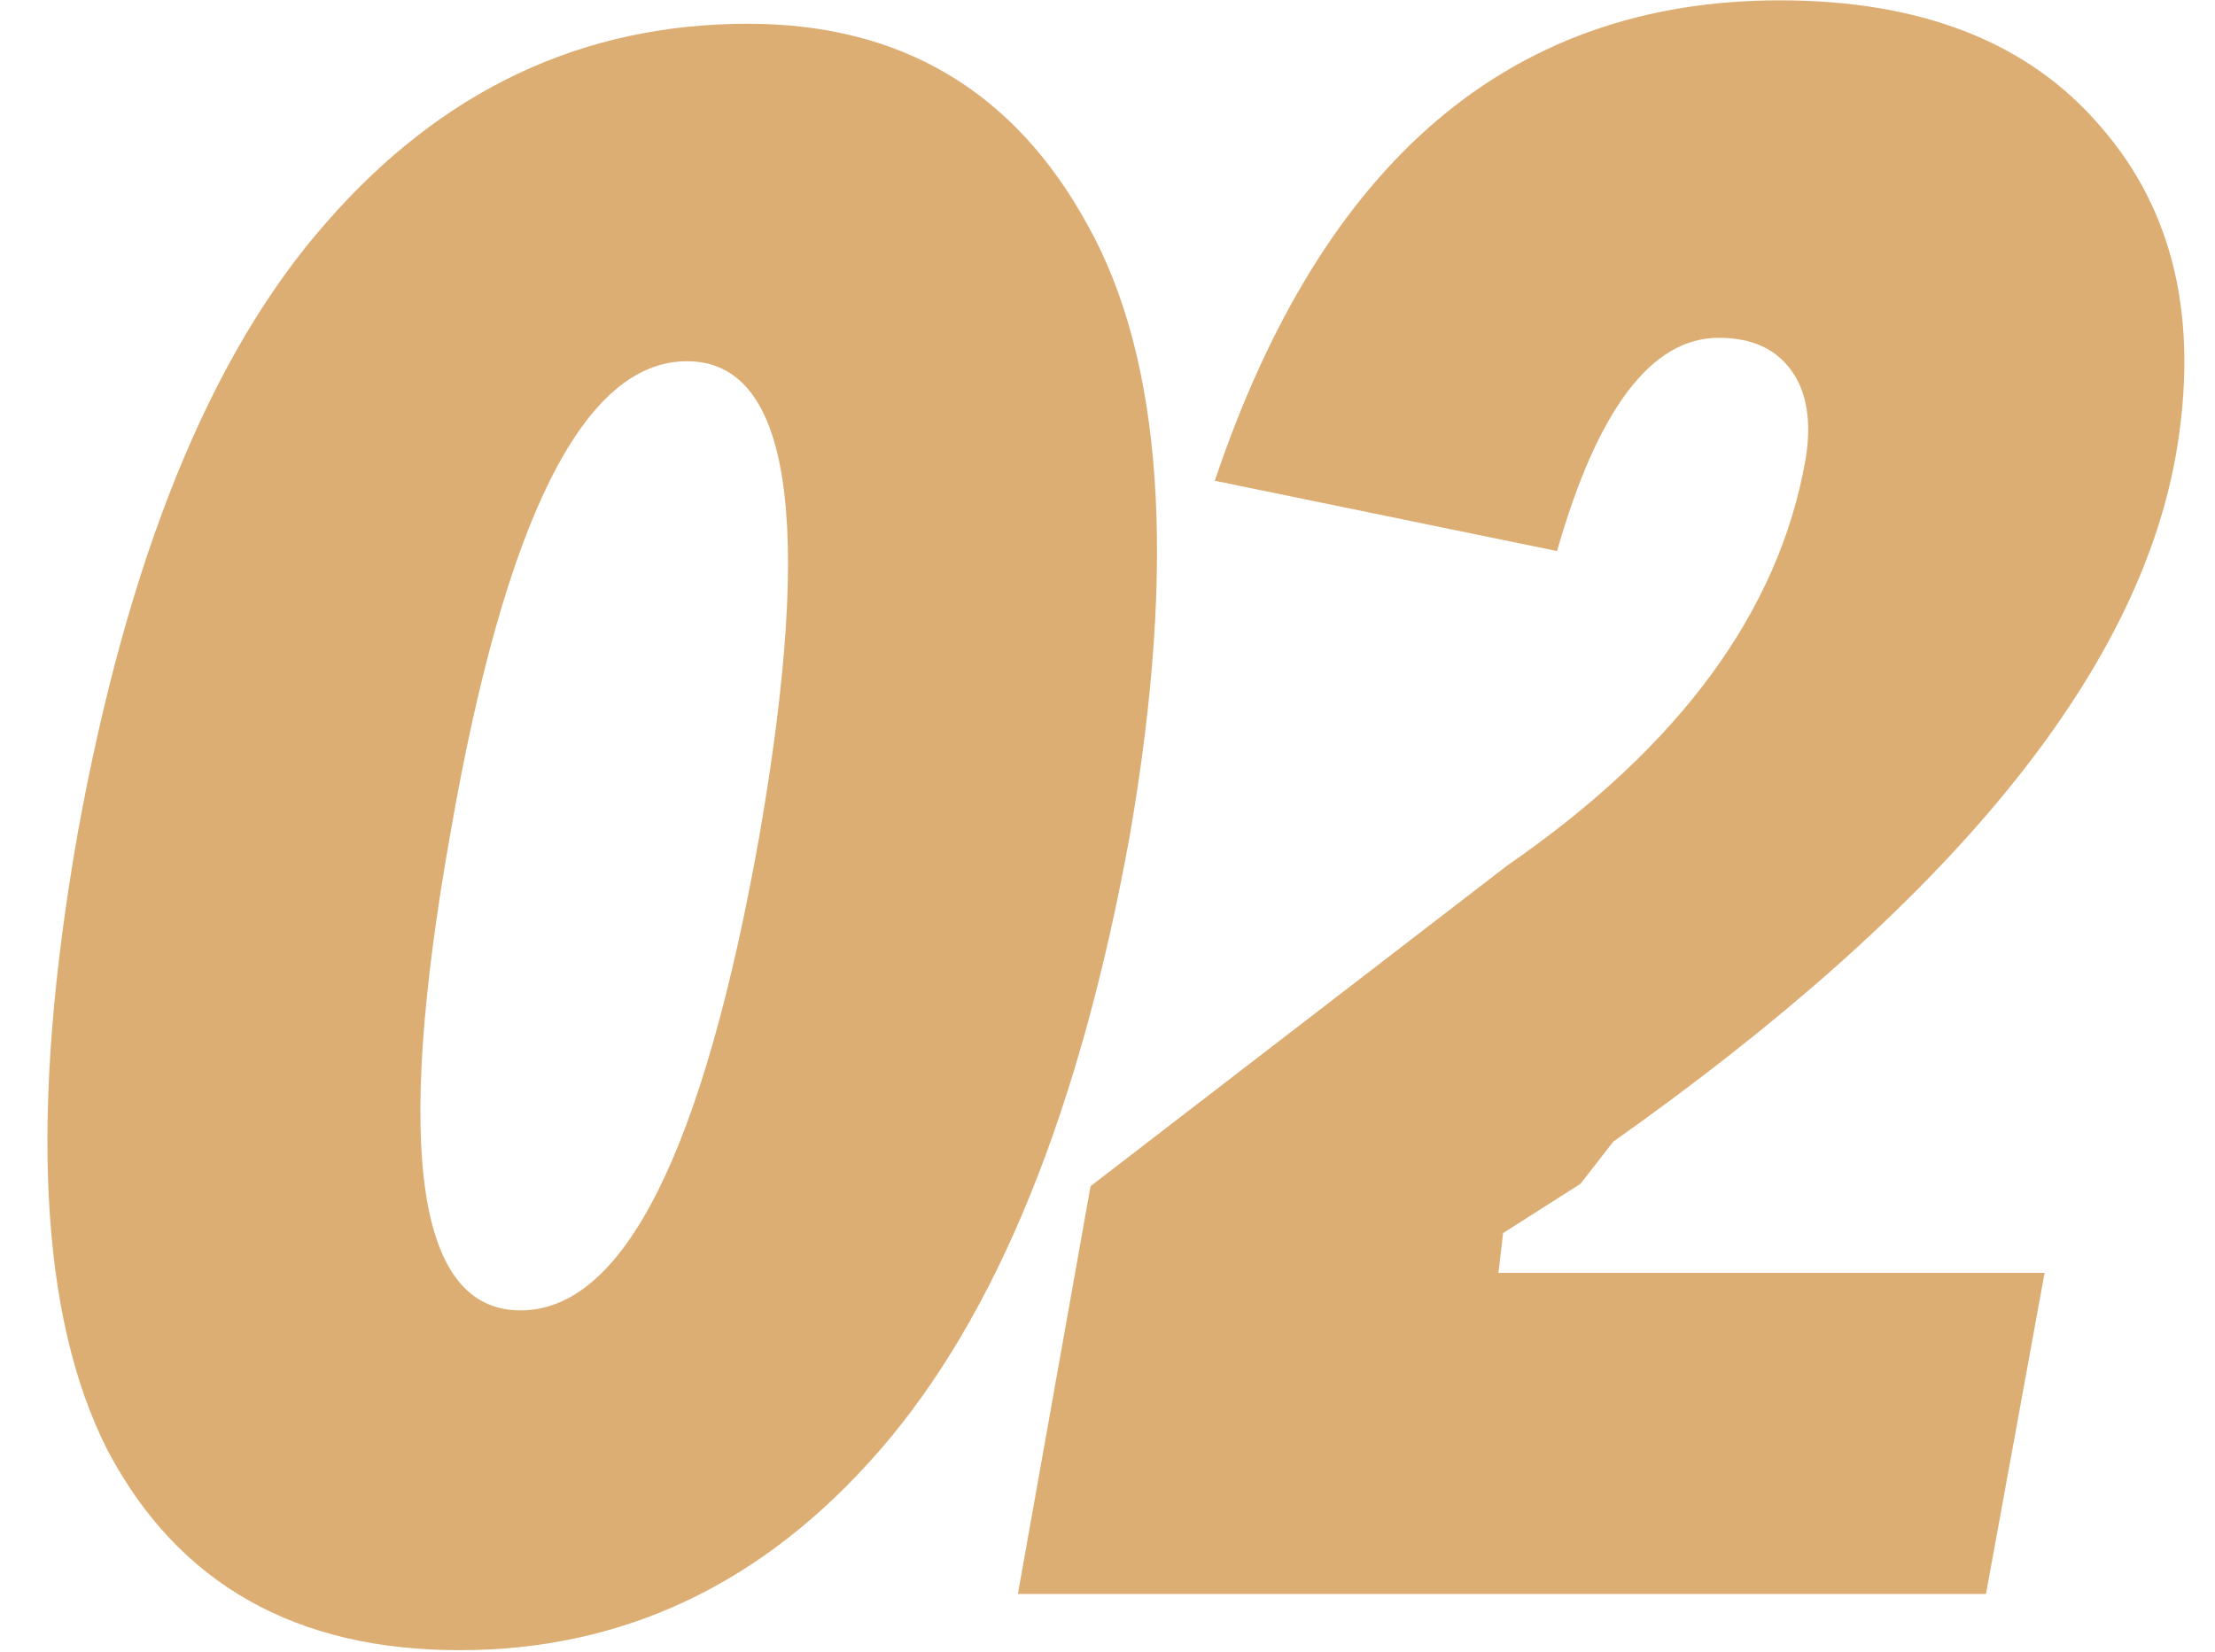 <?xml version="1.0" encoding="UTF-8"?> <svg xmlns="http://www.w3.org/2000/svg" width="256" height="191" viewBox="0 0 256 191" fill="none"><path d="M52.029 96.486C45.527 133.151 48.236 151.484 60.156 151.484C72.077 151.484 81.288 133.151 87.79 96.486C94.112 60.002 91.312 41.76 79.392 41.76C67.471 41.76 58.35 60.002 52.029 96.486ZM12.474 167.739C4.527 152.206 3.353 128.455 8.952 96.486C14.732 64.518 24.304 40.947 37.67 25.776C51.035 10.424 67.291 2.747 86.436 2.747C104.136 2.747 117.231 10.514 125.72 26.047C134.389 41.58 136.015 65.059 130.596 96.486C124.816 128.455 115.154 152.206 101.608 167.739C88.242 183.091 72.077 190.767 53.112 190.767C34.148 190.767 20.602 183.091 12.474 167.739ZM173.724 142.543L173.182 147.149H236.306L229.533 184.265H117.643L126.041 137.125L174.265 100.008C194.133 86.282 205.602 70.659 208.672 53.139C209.395 48.804 208.853 45.373 207.047 42.844C205.241 40.315 202.441 39.051 198.648 39.051C190.882 39.051 184.651 47.269 179.955 63.705L140.4 55.577C152.863 18.551 174.627 0.038 205.692 0.038C222.128 0.038 234.5 4.915 242.809 14.668C251.298 24.421 254.187 37.064 251.478 52.597C246.963 78.064 225.289 104.524 186.457 131.977L182.664 136.854L173.724 142.543Z" fill="#DDAE74"></path></svg> 